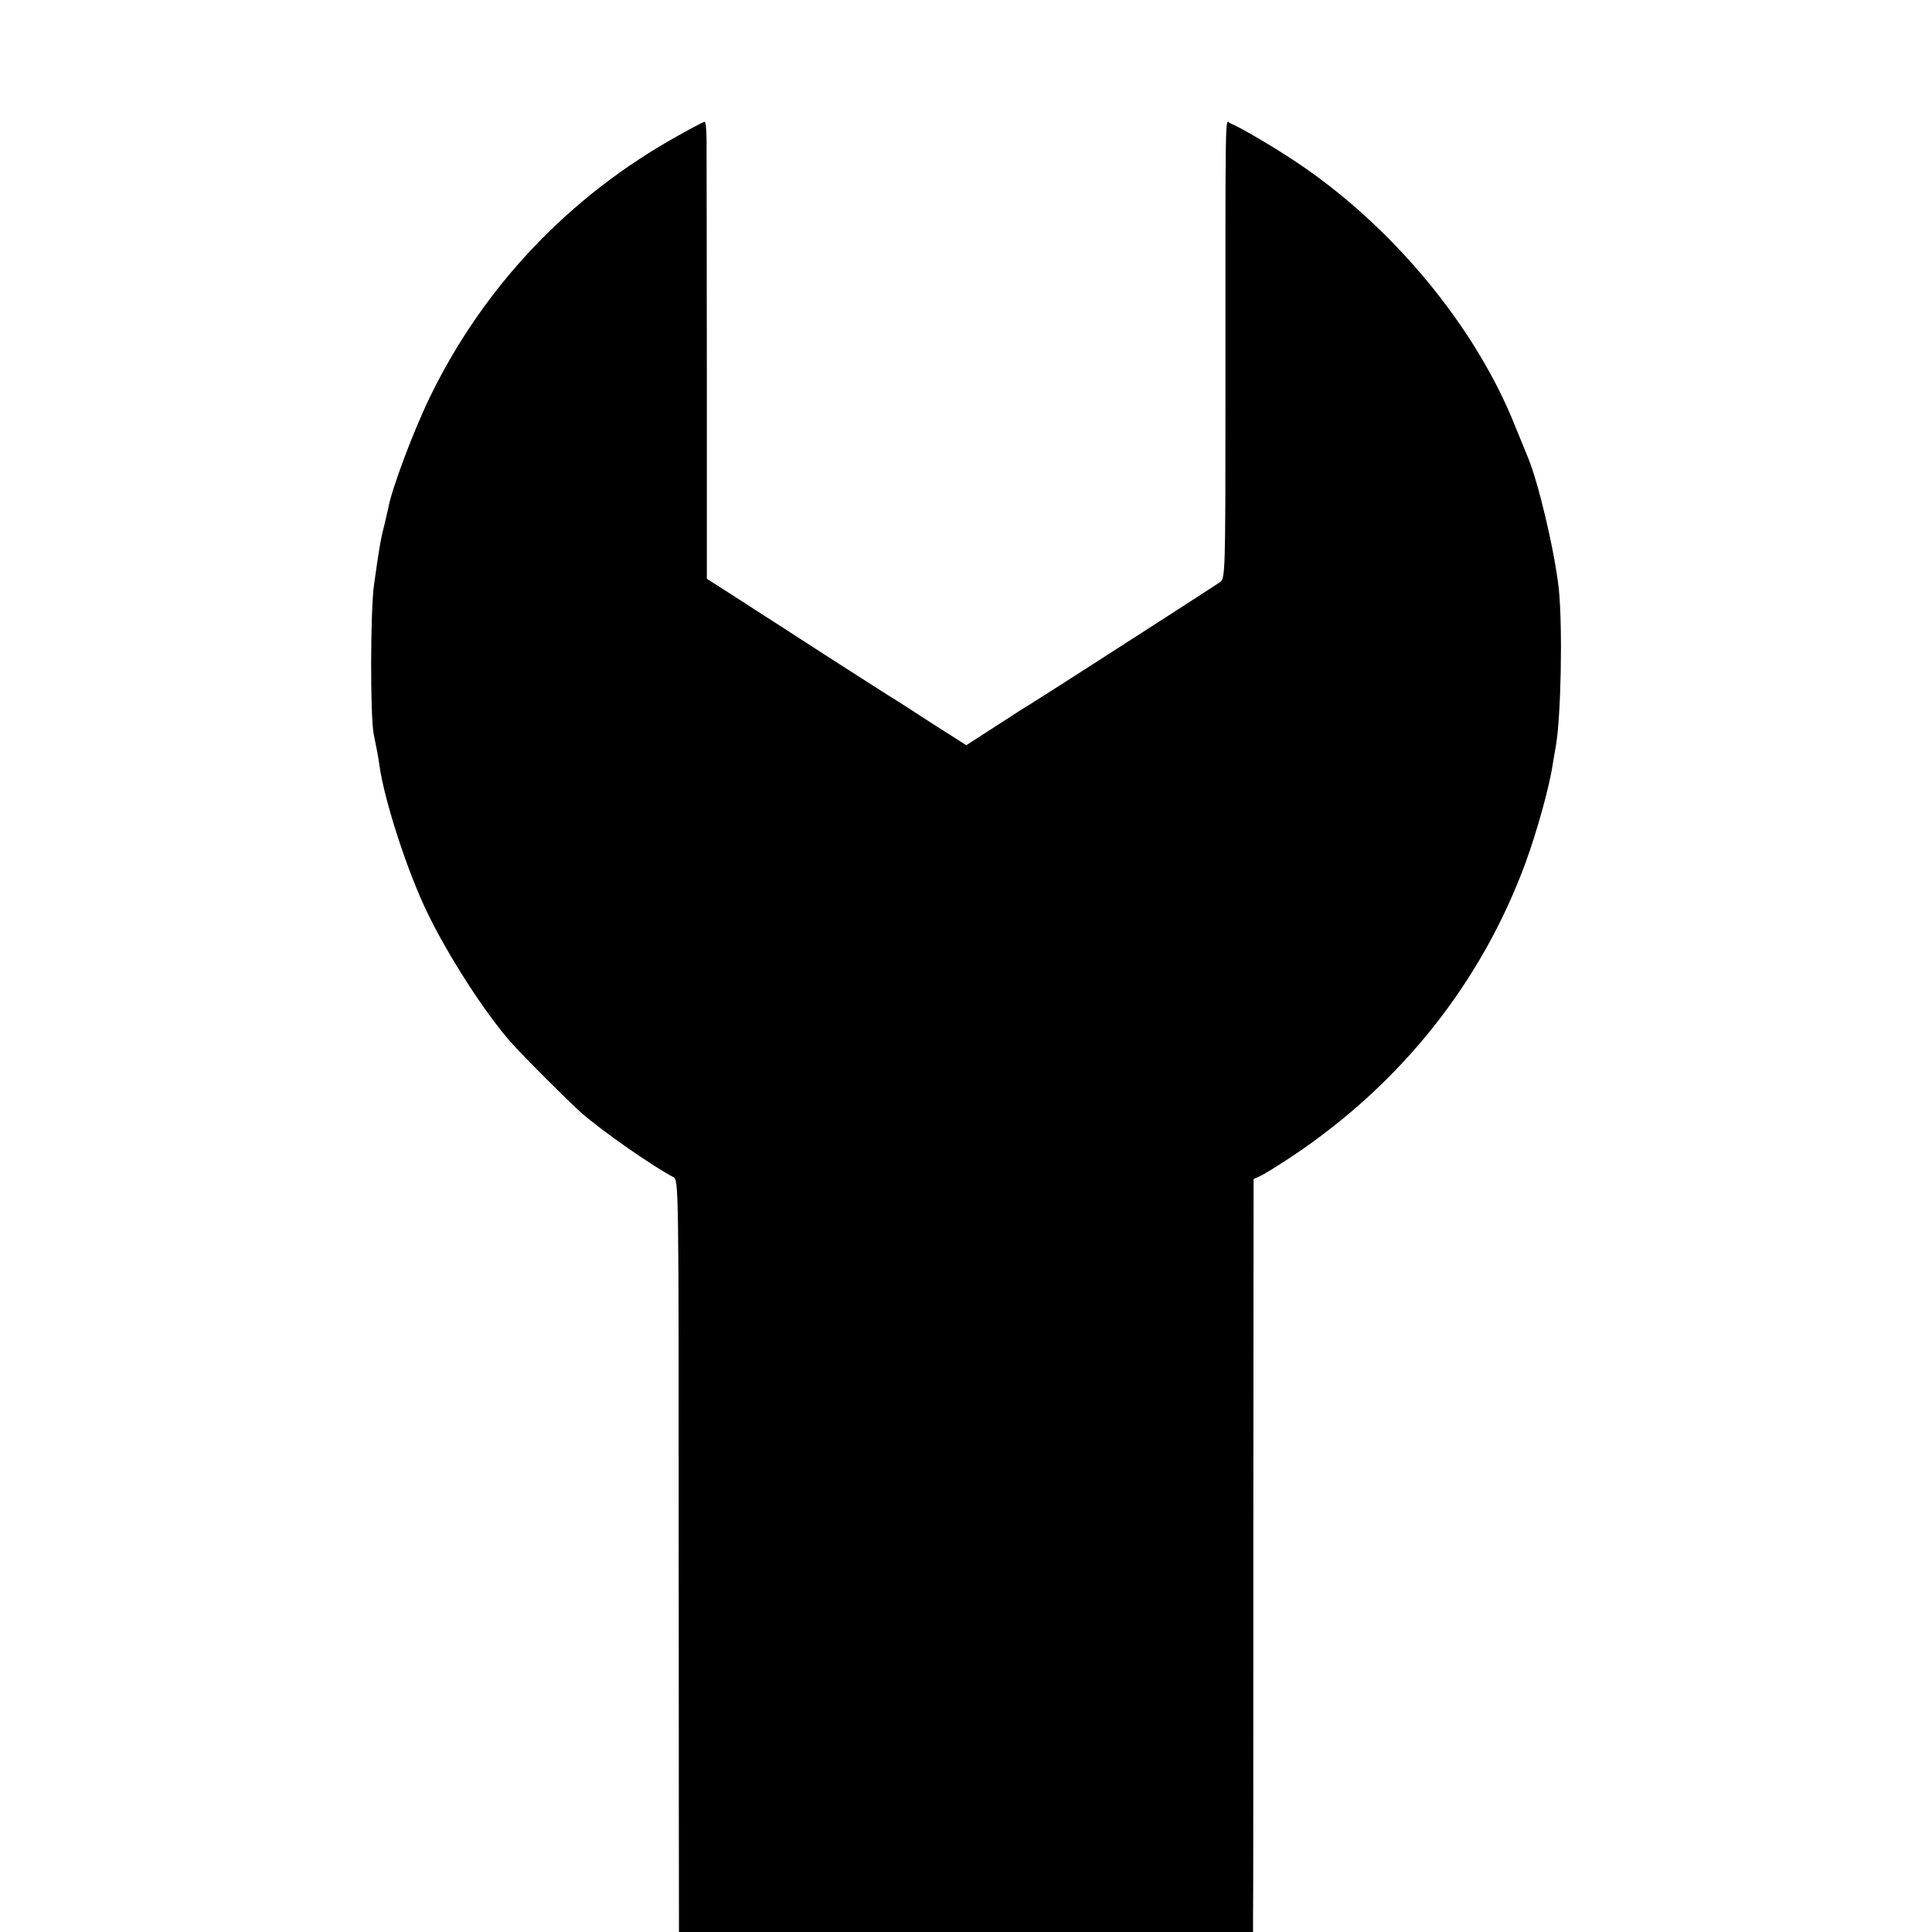 <?xml version="1.0" standalone="no"?>
<!DOCTYPE svg PUBLIC "-//W3C//DTD SVG 20010904//EN"
 "http://www.w3.org/TR/2001/REC-SVG-20010904/DTD/svg10.dtd">
<svg version="1.0" xmlns="http://www.w3.org/2000/svg"
 width="700pt" height="700pt" viewBox="0 0 700 700"
 preserveAspectRatio="xMidYMid meet">
<g transform="translate(0,700) scale(0.1,-0.1)"
fill="#000000" stroke="none">
<path d="M2458 6509 c-395 -219 -706 -547 -901 -949 -59 -121 -139 -335 -150
-400 -3 -14 -10 -43 -15 -65 -12 -45 -18 -78 -37 -215 -13 -90 -14 -473 -1
-540 3 -14 7 -36 10 -50 3 -13 8 -42 11 -65 18 -127 102 -386 174 -533 74
-154 207 -360 300 -466 39 -45 211 -217 256 -257 76 -67 266 -199 335 -234 19
-9 19 -33 19 -1340 0 -731 1 -1345 1 -1362 l0 -33 1040 0 1040 0 0 53 c1 28 1
642 1 1363 l1 1312 24 11 c14 6 65 38 115 71 396 264 688 632 847 1066 40 109
86 275 97 350 4 22 8 50 11 64 20 106 26 436 12 575 -15 137 -74 388 -113 480
-7 17 -27 66 -45 110 -143 361 -446 727 -795 959 -81 54 -205 127 -237 139
-20 7 -18 116 -18 -1033 0 -575 -1 -616 -18 -628 -19 -14 -649 -419 -687 -442
-14 -8 -72 -45 -130 -83 l-104 -67 -121 77 c-66 43 -131 85 -145 93 -29 18
-288 184 -397 255 -43 27 -122 79 -177 114 l-100 64 0 756 c0 416 -1 789 -1
829 0 39 -3 72 -7 71 -5 -1 -47 -23 -95 -50z"/>
</g>
</svg>
